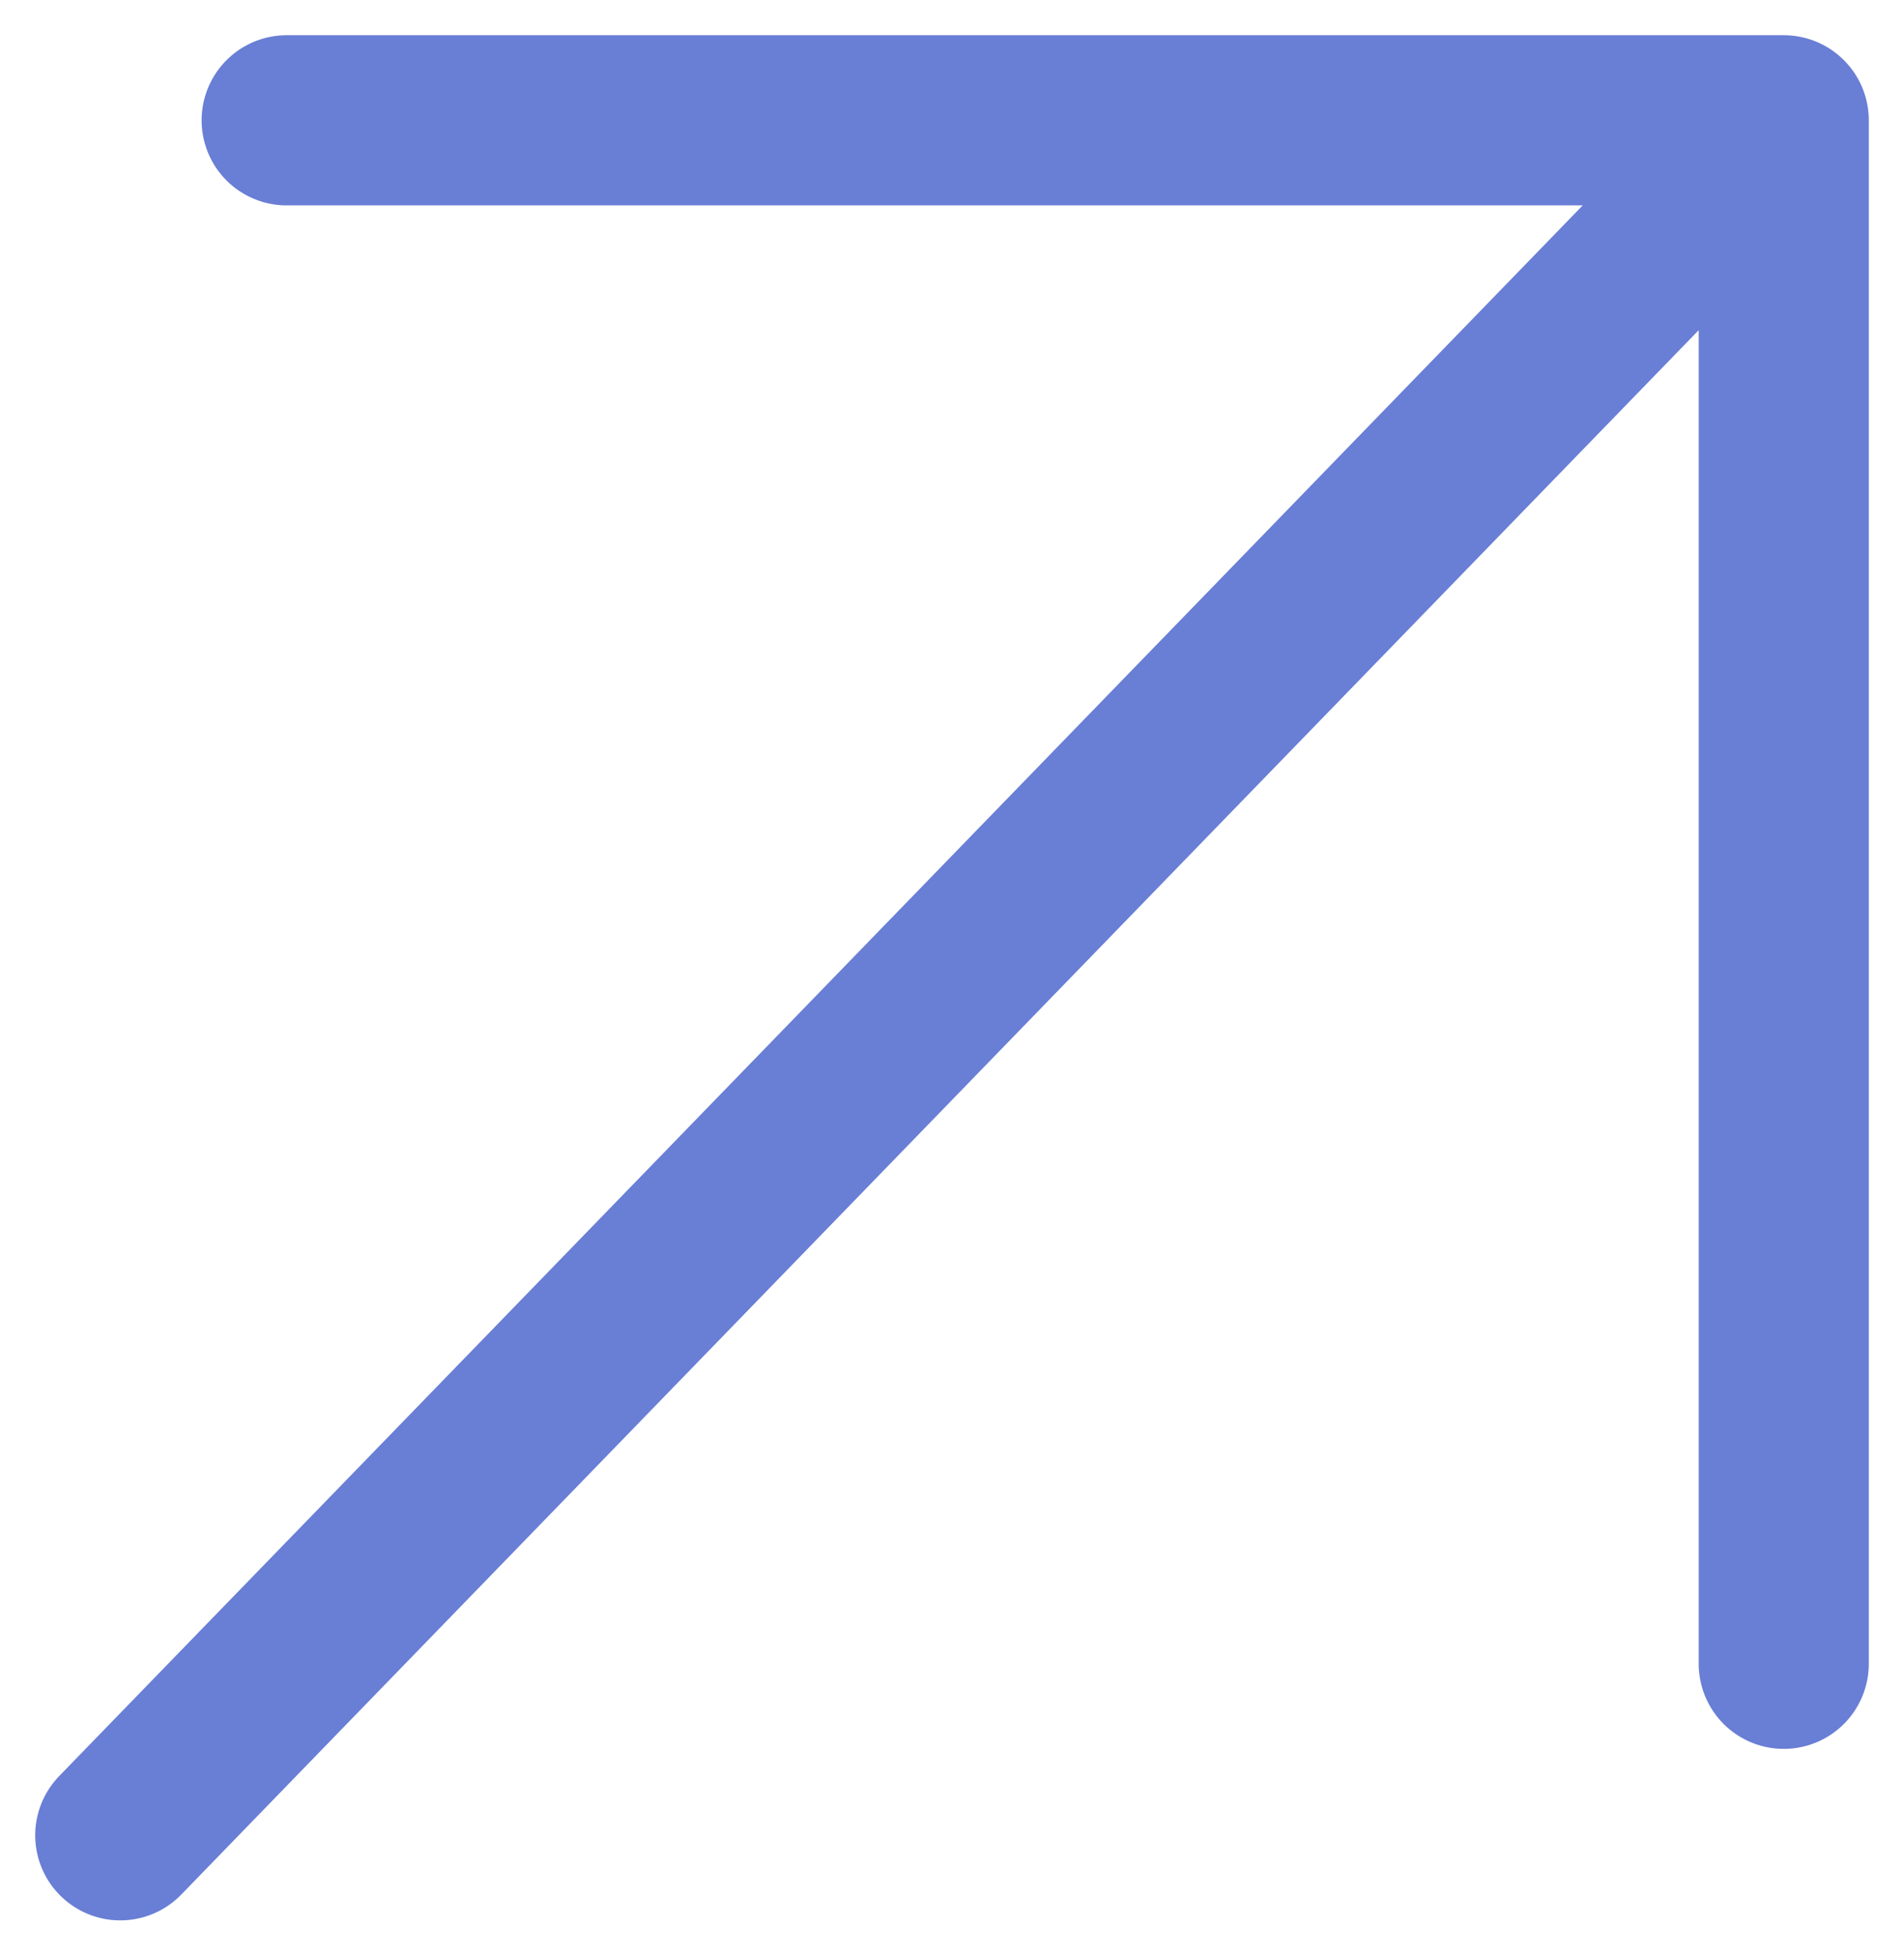 <svg xmlns="http://www.w3.org/2000/svg" width="14.44" height="14.828" viewBox="0 0 14.44 14.828">
  <g id="SVGRepo_iconCarrier" transform="translate(-6.088 -6.088)">
    <path id="Path_5" data-name="Path 5" d="M7,20,19.616,7m0,0H8.262M19.616,7V18.7" transform="translate(0 0)" fill="none" stroke="#697ed5" stroke-linecap="round" stroke-linejoin="round" stroke-width="1.29"/>
  </g>
</svg>
